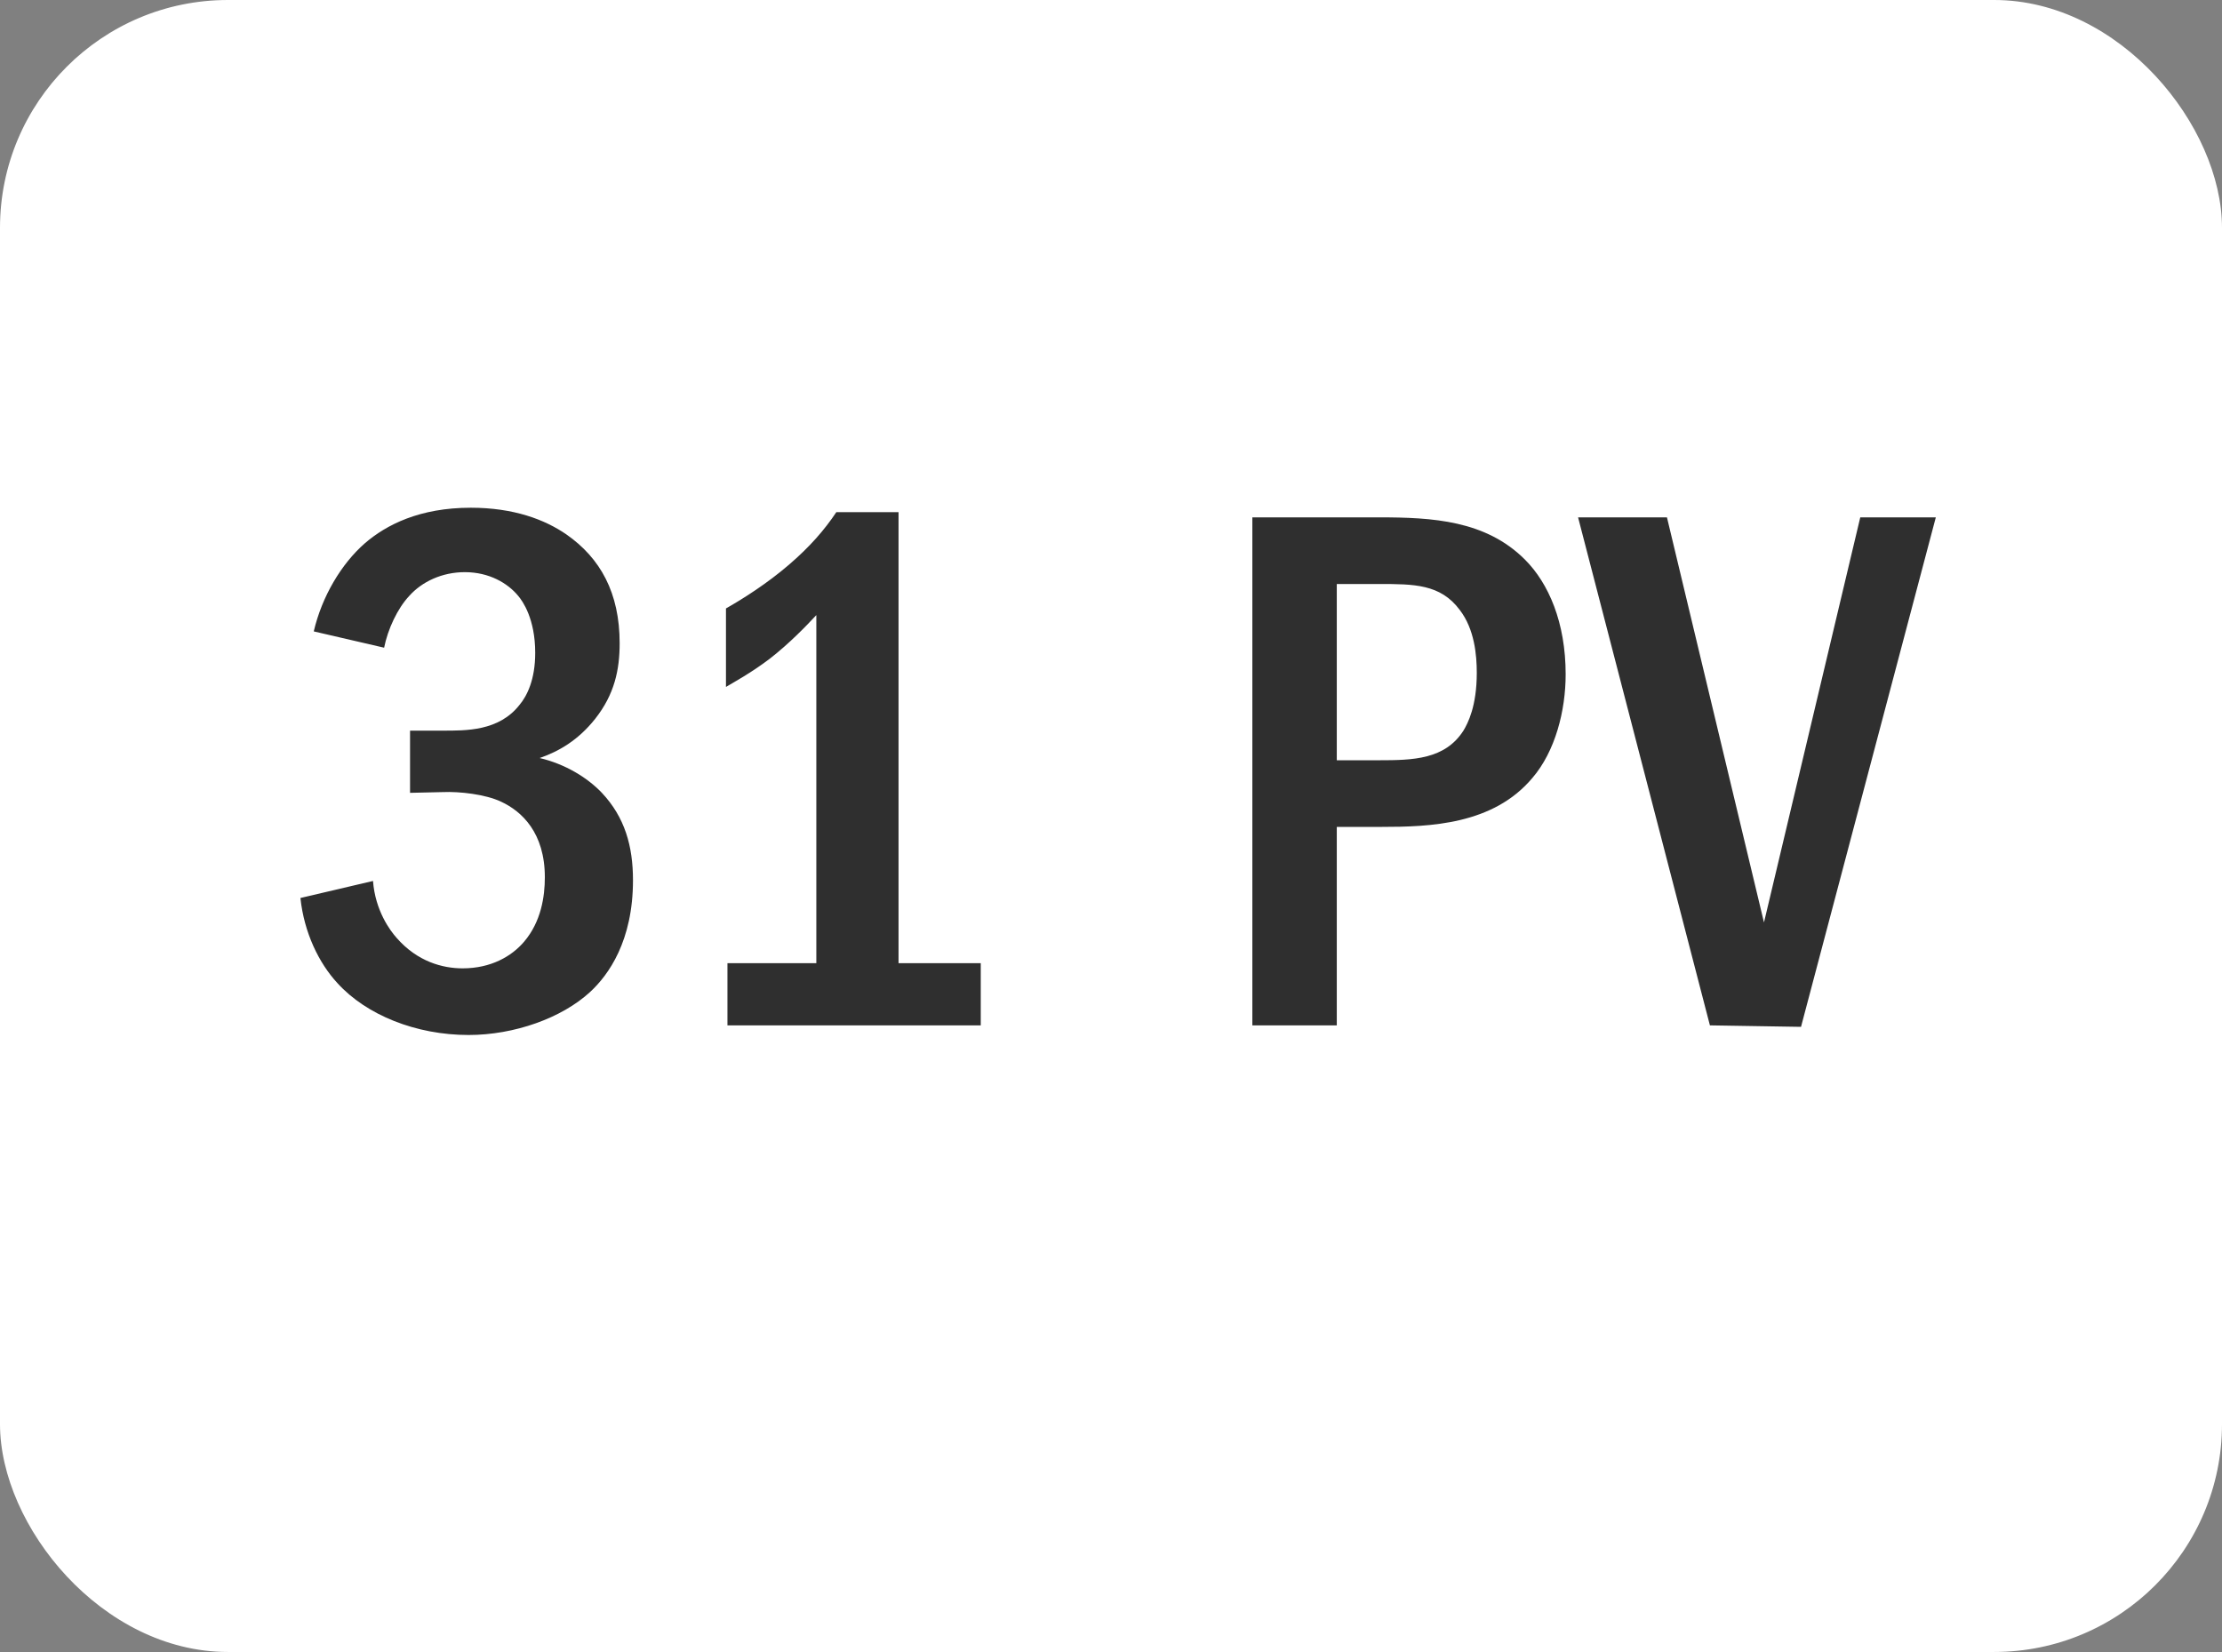 <?xml version="1.0" encoding="UTF-8"?> <svg xmlns="http://www.w3.org/2000/svg" width="39" height="29" viewBox="0 0 39 29" fill="none"><rect x="0" y="0" width="39" height="29" fill="#808080" stroke="none"/><rect width="39" height="29" rx="4" fill="white"></rect><path d="M6.742 11.37L5.507 11.084C5.65 10.473 5.988 9.901 6.404 9.537C6.781 9.212 7.366 8.913 8.263 8.913C9.017 8.913 9.563 9.121 9.94 9.381C10.538 9.797 10.876 10.408 10.876 11.292C10.876 11.76 10.785 12.189 10.447 12.618C10.148 12.995 9.81 13.19 9.472 13.307C9.914 13.411 10.304 13.645 10.564 13.918C10.967 14.347 11.11 14.854 11.11 15.452C11.11 16.518 10.681 17.116 10.356 17.415C9.862 17.87 9.03 18.169 8.224 18.169C7.301 18.169 6.43 17.818 5.923 17.259C5.598 16.908 5.338 16.375 5.273 15.764L6.547 15.465C6.586 15.985 6.846 16.336 6.963 16.466C7.327 16.882 7.769 16.999 8.12 16.999C8.614 16.999 8.978 16.791 9.199 16.531C9.498 16.18 9.563 15.738 9.563 15.4C9.563 14.62 9.16 14.243 8.796 14.074C8.523 13.944 8.068 13.892 7.769 13.905L7.197 13.918V12.826H7.769C8.172 12.826 8.757 12.839 9.121 12.371C9.251 12.215 9.394 11.929 9.394 11.461C9.394 10.863 9.173 10.551 9.095 10.46C8.913 10.239 8.588 10.044 8.159 10.044C7.756 10.044 7.405 10.213 7.184 10.46C6.976 10.681 6.807 11.045 6.742 11.37ZM14.679 8.991H15.771V16.908H17.214V18H12.768V16.908H14.328V10.798C14.159 10.98 13.86 11.292 13.509 11.565C13.184 11.812 12.872 11.981 12.742 12.059V10.681C13.041 10.512 13.47 10.239 13.847 9.914C14.211 9.602 14.471 9.303 14.679 8.991ZM21.981 9.082H24.204C25.14 9.082 26.076 9.134 26.765 9.823C27.181 10.239 27.48 10.928 27.48 11.838C27.48 12.475 27.298 13.19 26.895 13.658C26.206 14.477 25.101 14.516 24.243 14.516H23.463V18H21.981V9.082ZM23.463 10.252V13.346H24.204C24.802 13.346 25.361 13.333 25.686 12.826C25.764 12.696 25.92 12.397 25.92 11.812C25.92 11.5 25.881 11.045 25.621 10.707C25.283 10.252 24.815 10.252 24.204 10.252H23.463ZM27.698 9.082H29.258L30.961 16.193L32.651 9.082H33.977L31.611 18.026L30.012 18L27.698 9.082Z" fill="#2F2F2F"></path></svg> 